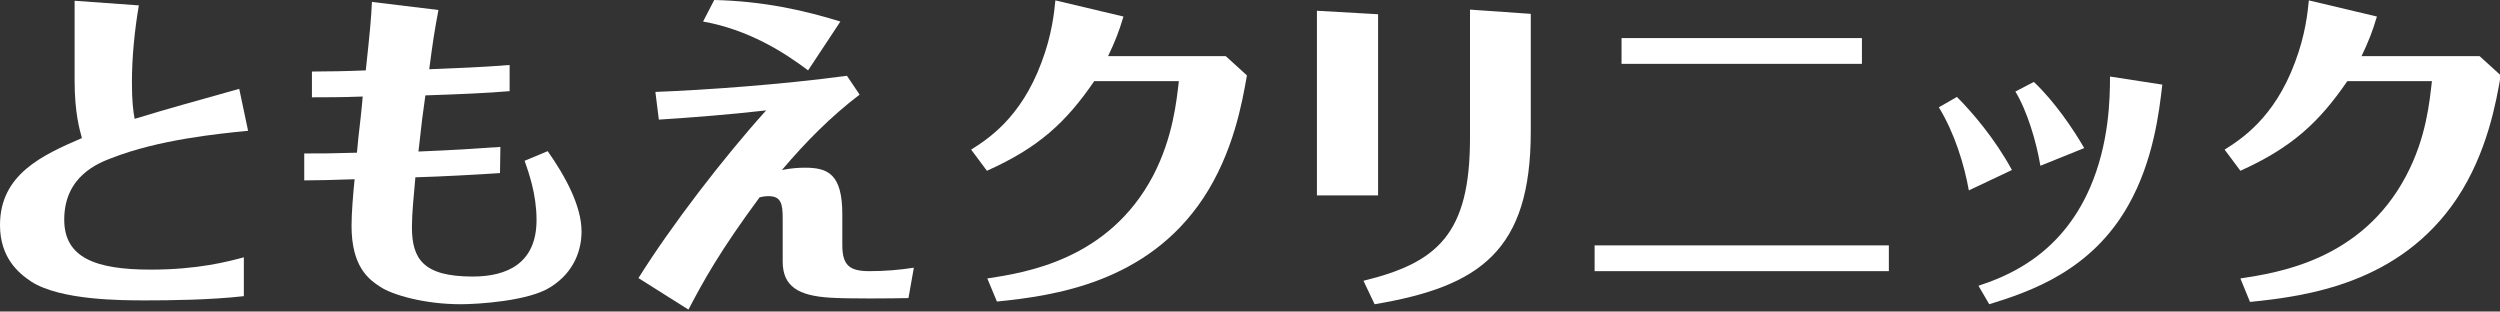 <?xml version="1.0" encoding="utf-8"?>
<!-- Generator: Adobe Illustrator 26.0.2, SVG Export Plug-In . SVG Version: 6.00 Build 0)  -->
<svg version="1.1" id="レイヤー_1" xmlns="http://www.w3.org/2000/svg" xmlns:xlink="http://www.w3.org/1999/xlink" x="0px"
	 y="0px" viewBox="0 0 650 81" style="enable-background:new 0 0 650 81;" xml:space="preserve">
<rect x="0" y="0" width="650" height="81" fill="#333333" stroke="none"/>
<style type="text/css">
	.st0{fill:#FFFFFF;}
</style>
<g>
	<path class="st0" d="M19.4,0.2l16.7,1.2c-1.1,6.4-1.8,13.5-1.8,19.9c0,4.9,0.3,7.4,0.7,9.6c10.2-3.1,14.1-4.1,27.2-7.8L64.5,34
		c-8,0.8-23.2,2.3-35.5,7.1c-3.4,1.3-12.3,4.7-12.3,16c0,9.9,8.1,13,22.5,13c12.3,0,20.1-2.1,24.2-3.2v10.1
		c-8.8,1-19.4,1.1-25.5,1.1c-6.3,0-22.2,0-29.8-4.9C4.8,71,0,67,0,58.5c0-13.2,11.1-18.2,21.3-22.6c-0.6-2.2-1.9-6.6-1.9-14.9
		L19.4,0.2L19.4,0.2z"/>
	<path class="st0" d="M130,45c-6,0.4-15,0.9-22,1.1c-0.4,4.6-0.9,9.3-0.9,12.9c0,8.3,2.9,12.9,15.8,12.9c8.9,0,16.6-3.4,16.6-14.7
		c0-6.7-2-12.2-3.1-15.4l6-2.5c4.7,6.7,8.8,14.3,8.8,20.9c0,4.2-1.5,10.3-8,14.4c-5.6,3.7-19.1,4.5-23.4,4.5
		c-9.6,0-17.9-2.5-20.9-4.5c-3.1-2-7.5-5.3-7.5-15.9c0-3.3,0.4-8.2,0.8-12.1c-5.1,0.2-10.8,0.3-13.1,0.3v-7c5.5,0,6.4,0,13.7-0.2
		c0.3-2.9,0.3-3.2,0.4-4.1c0.2-1.5,1-8.8,1.1-10.5c-5.5,0.2-9.6,0.2-13.2,0.2v-6.7c3.4,0,9.6-0.1,14-0.3c1.1-10.2,1.4-13.4,1.6-17.8
		L114,2.6c-1,5.2-1.5,8.5-2.4,15.4c7.4-0.3,13.3-0.5,20.9-1.1v6.8c-5.8,0.5-13,0.8-21.9,1.1c-0.7,5-0.9,6.3-1.8,14.6
		c9.6-0.4,14.1-0.7,21.3-1.2L130,45L130,45z"/>
	<path class="st0" d="M210.1,18.3c-6.2-4.7-15.5-10.6-27.3-12.7l2.9-5.6c12.6,0.3,23.1,2.6,32.8,5.6L210.1,18.3z M166,72.3
		c8.5-13.6,22.1-31.3,33.2-43.6c-9.7,1.1-18.6,1.8-27.9,2.4l-0.9-7.2c12.9-0.5,32.8-1.9,49.8-4.2l3.3,4.9
		c-7.5,5.7-14.1,12.4-20.2,19.6c2.5-0.5,4.5-0.6,6-0.6c5.9,0,9.7,1.6,9.7,12.1v8c0,5.2,1.8,6.8,7,6.8c3.9,0,7.8-0.3,11.6-0.9
		l-1.4,7.9c-3.9,0.1-15.9,0.2-20.3-0.1c-8.3-0.5-12.4-2.9-12.4-9.4V56.8c0-3.8-0.4-5.8-3.7-5.8c-1.1,0-1.8,0.2-2.3,0.3
		C187.3,65.1,182.9,73,179,80.5L166,72.3z"/>
	<path class="st0" d="M256.7,72.4c9.7-1.5,31.5-4.7,43.1-26.7c5.2-10,6.1-19.5,6.7-24.6h-22c-7.4,10.8-14.5,17.3-27.9,23.3l-4.1-5.5
		c4.1-2.6,12.9-8.1,18.3-22.7c2.7-7.1,3.3-13,3.6-16.1l17.7,4.2c-1.2,4-2.1,6.3-4,10.3h30.6l5.5,5c-1.2,6.9-3.5,20.1-11.4,32
		c-14.6,21.9-38.7,25.3-53.6,26.8L256.7,72.4z"/>
	<path class="st0" d="M358.3,3.7v47.1h-15.9v-48L358.3,3.7z M398,3.6v30.6c0,31-13.2,40.3-40.6,44.9l-2.9-6.1
		c19.3-4.7,27.7-12.2,27.7-37.1V2.5L398,3.6z"/>
	<path class="st0" d="M484.1,9.9v6.7h-62.5V9.9H484.1z M491.1,63.8v6.7h-76.5v-6.7H491.1z"/>
	<path class="st0" d="M511.9,49.5c-1.2-6.7-3.7-14.9-7.8-21.6l4.7-2.7c4,4,9.9,10.9,14.3,19L511.9,49.5z M530.5,43.1
		c-1-6.1-3.4-14.2-6.5-19.3l4.8-2.5c5.4,5.1,10.2,12.2,13.1,17.2L530.5,43.1z M514.4,74.3c6.5-2.2,21.1-7.3,29-25.5
		c5-11.5,5.2-23.2,5.2-28.9l13.6,2.1c-0.8,7-2.3,19.8-8.8,31.3c-9.6,17.1-25.5,22.5-36.2,25.8L514.4,74.3z"/>
	<path class="st0" d="M582.5,72.4c9.7-1.5,31.5-4.7,43.1-26.7c5.3-10,6.1-19.5,6.7-24.6h-22c-7.4,10.8-14.5,17.3-27.8,23.3l-4.1-5.5
		c4.1-2.6,12.9-8.1,18.3-22.7c2.7-7.1,3.3-13,3.6-16.1l17.7,4.2c-1.2,4-2.1,6.3-4,10.3h30.7l5.5,5c-1.2,6.9-3.5,20.1-11.4,32
		C624,73.7,599.9,77,585,78.5L582.5,72.4z"/>
</g>
</svg>
